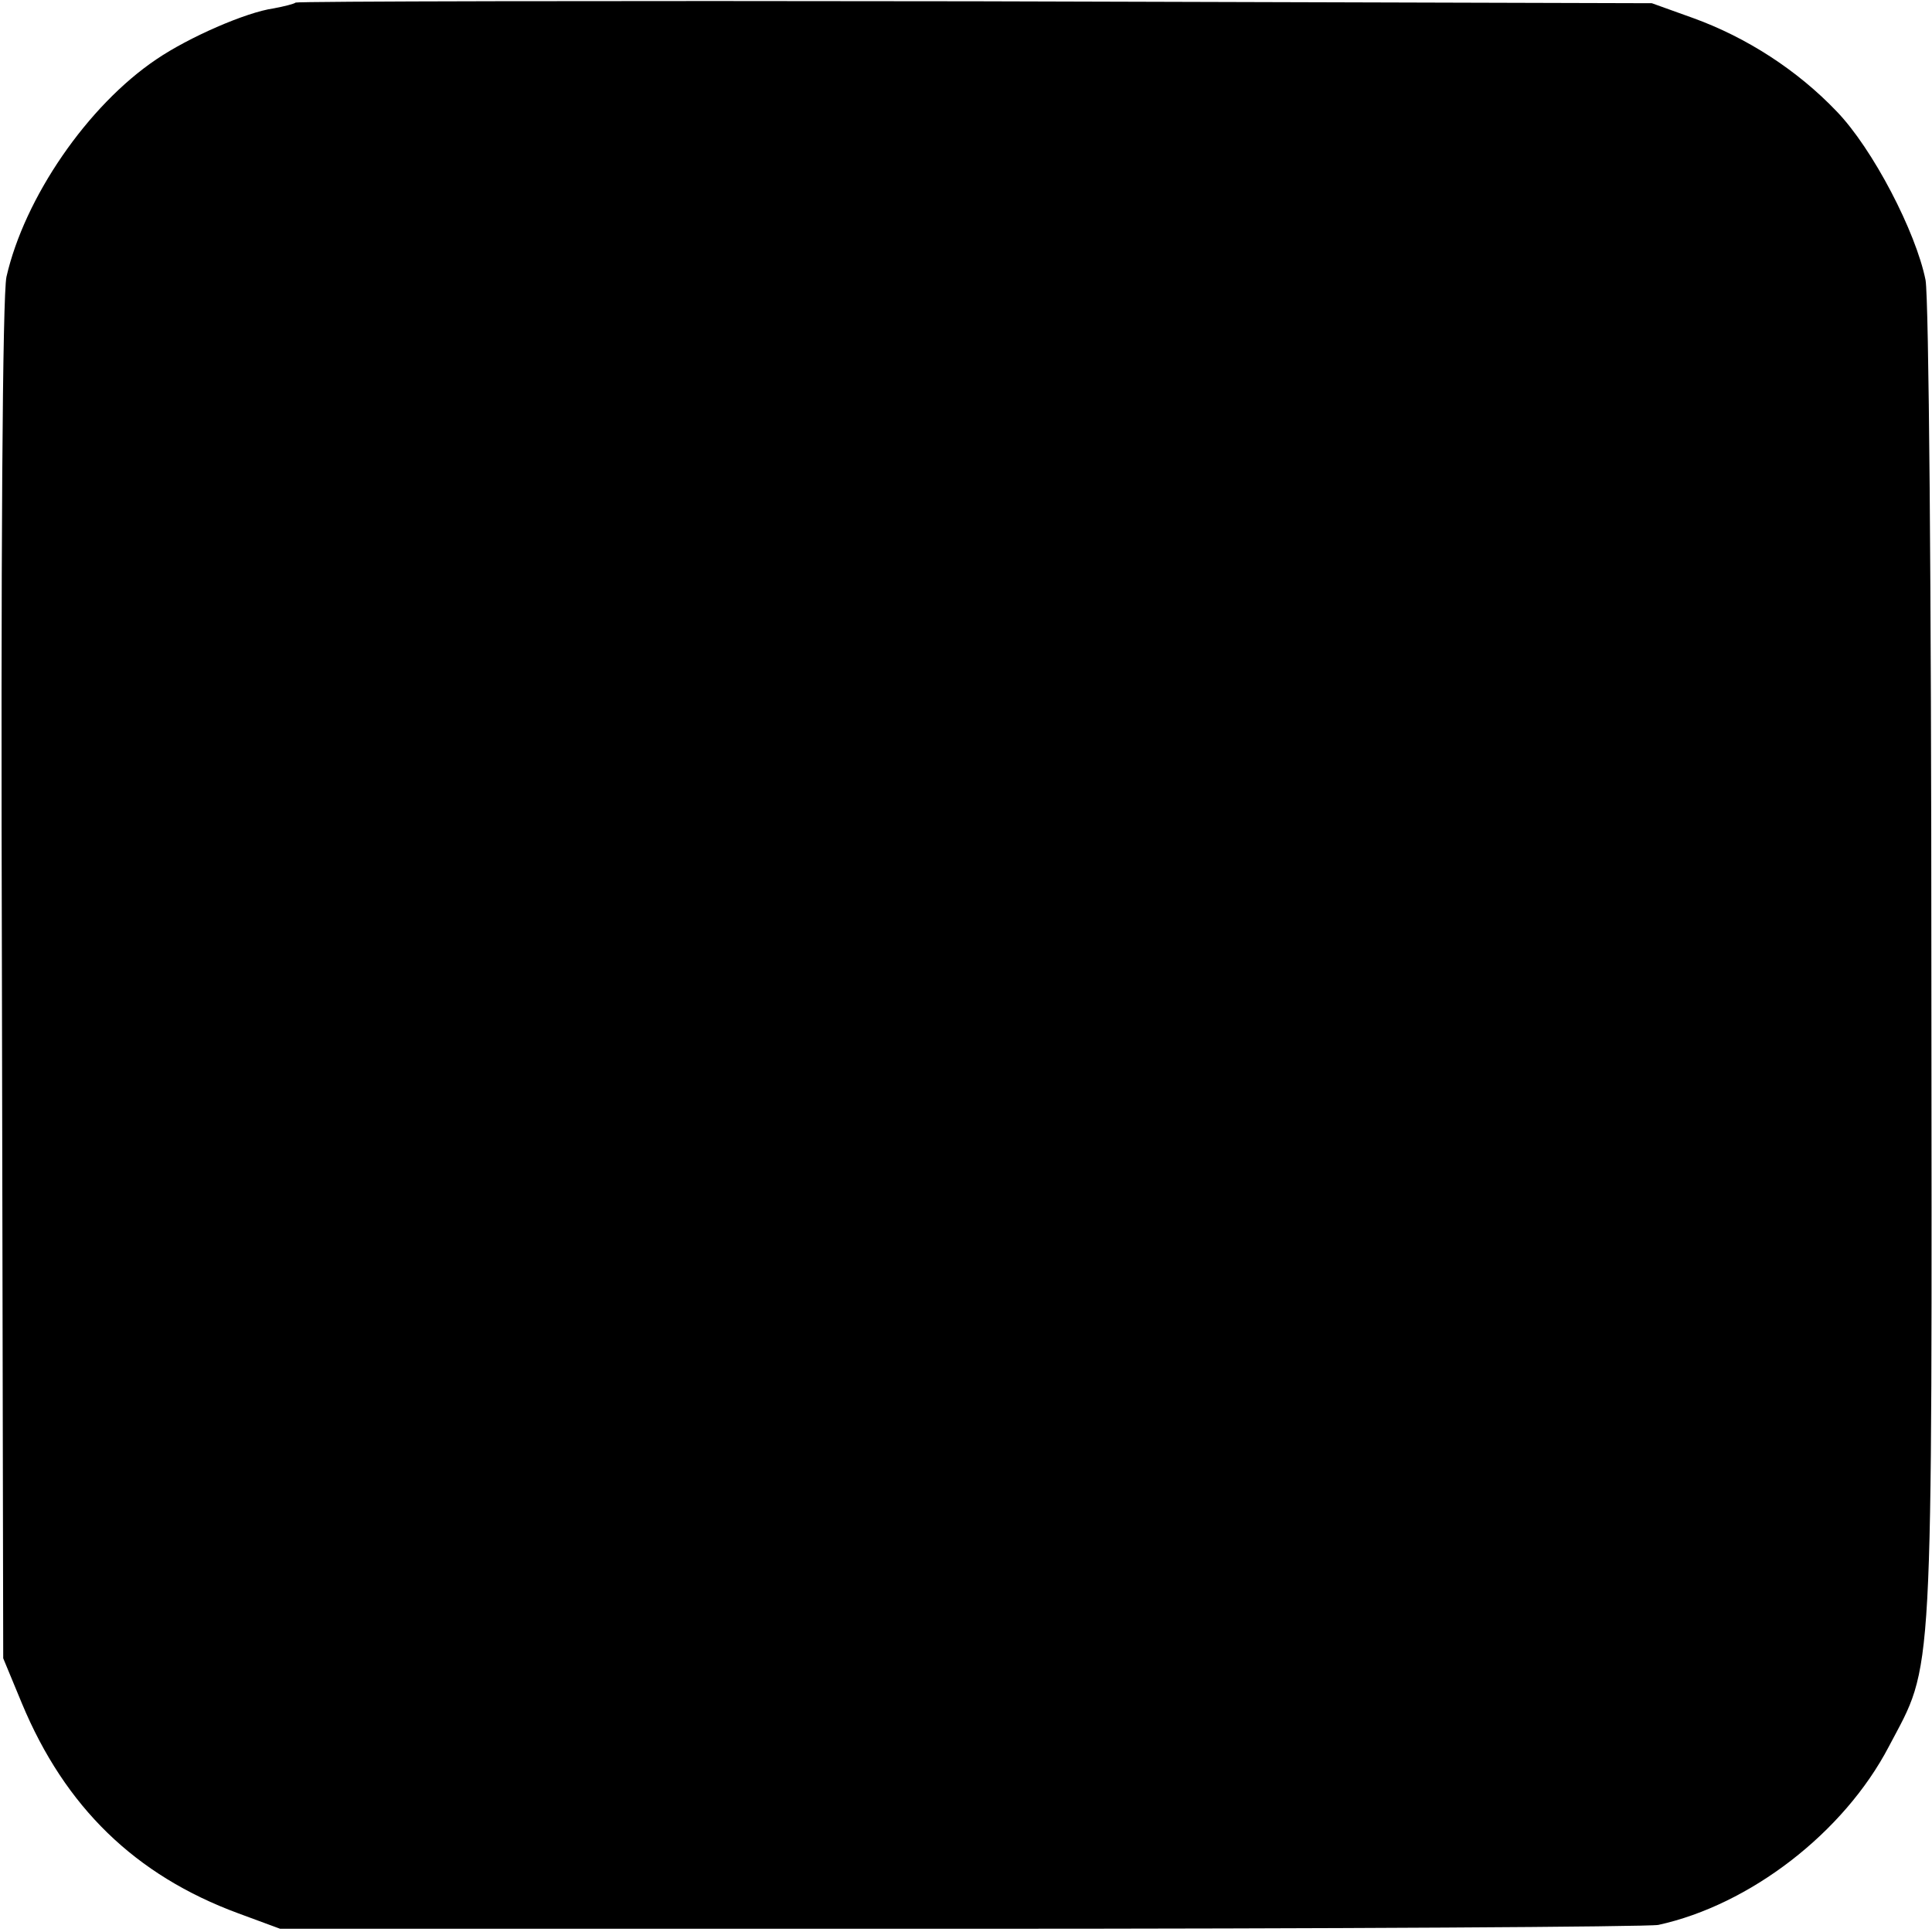 <?xml version="1.0" standalone="no"?>
<!DOCTYPE svg PUBLIC "-//W3C//DTD SVG 20010904//EN"
 "http://www.w3.org/TR/2001/REC-SVG-20010904/DTD/svg10.dtd">
<svg version="1.0" xmlns="http://www.w3.org/2000/svg"
 width="300pt" height="300pt" viewBox="0 0 300 300"
 preserveAspectRatio="xMidYMid meet">
<g transform="translate(0,300) scale(0.1,-0.1)"
fill="#000000" stroke="none">
<path d="M459 2996 c-2 -2 -18 -6 -34 -9 -43 -6 -132 -45 -182 -79 -107 -72
-205 -215 -233 -338 -6 -29 -9 -424 -7 -1095 l2 -1050 29 -70 c67 -161 176
-267 336 -326 l65 -24 1055 0 c580 0 1069 3 1085 6 142 31 288 143 358 277 70
133 67 77 66 1208 0 597 -4 1040 -9 1069 -15 75 -82 204 -138 262 -61 64 -140
115 -223 145 l-64 23 -1051 3 c-578 1 -1052 0 -1055 -2z"/>
</g>
</svg>
